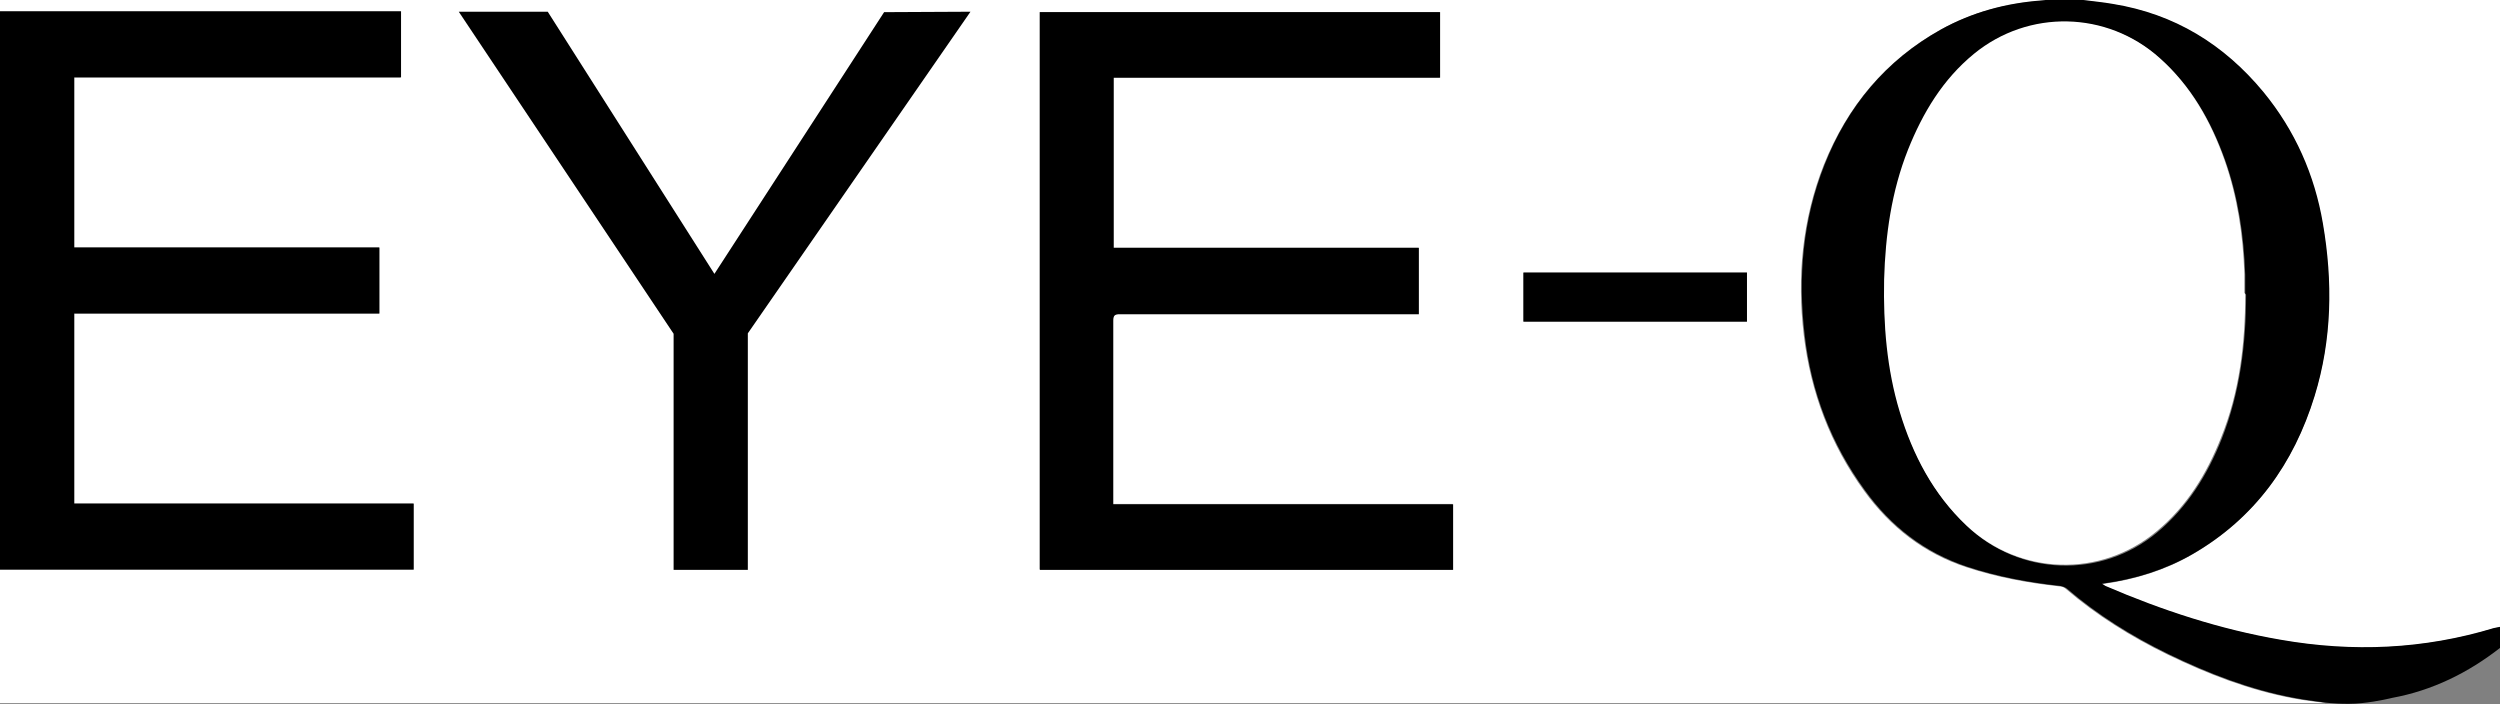 <svg xmlns="http://www.w3.org/2000/svg" viewBox="0 0 576 162.2"><rect x="0" y="0" width="576" height="162.2" fill="#808080" stroke="none"/><defs><style> .cls-1 { fill: #fff; } </style></defs><g><g id="Layer_1"><g><path class="cls-1" d="M0,2.6V0C157.2,0,314.4,0,471.6,0c-.5,0-.9.2-1.4.2-8.2.6-16,2.7-23.2,6.7-12.7,7.1-21.4,17.7-26.8,31.1-5,12.7-6.2,25.9-4.6,39.3,1.6,13.1,6.1,25.1,13.9,35.8,6,8.3,13.8,14.4,23.6,17.6,7,2.3,14.1,3.6,21.4,4.4.5,0,1.1.2,1.5.6,7.1,6.1,15,11,23.4,15.1,9.3,4.5,18.8,8.2,29,10.1,2.5.5,5,.7,7.4,1.1H0c0-10.2,0-20.5,0-30.7.2,0,.4,0,.6,0,31.2,0,62.4,0,93.6,0,.3,0,.7,0,1.1,0v-15.2H17.1v-43.8h70.3v-15.2H17.1V17.9h75.2V2.7c-.6,0-1.1,0-1.6,0-29.7,0-59.4,0-89.2,0-.5,0-1,0-1.6,0ZM326.9,57.1h-70.4V17.9h75.2V2.8h-92.2v128.4h95.2v-15.1h-78.3v-1.4c0-13.6,0-27.3,0-40.9,0-1.2.4-1.5,1.5-1.5h67.3c.5,0,1.1,0,1.6,0v-15.3ZM351,62.8v11.3h51.5v-11.3h-51.5Z"></path><path class="cls-1" d="M480,0c32,0,64,0,96,0v144.5c-.5.1-1,.2-1.5.3-16.1,4.9-32.5,5.6-49.1,2.7-14-2.4-27.4-6.8-40.4-12.4-.2,0-.4-.3-.8-.5.3,0,.5,0,.6-.1,7.1-1,14-3.1,20.2-6.7,14.4-8.3,23.4-20.8,28.2-36.5,4-13,4.2-26.4,1.9-39.7-2-11.3-6.4-21.5-13.7-30.3-9.1-11-20.5-18-34.7-20.3-2.2-.4-4.5-.6-6.8-.9Z"></path><path d="M480,0c2.3.3,4.5.5,6.8.9,14.2,2.3,25.6,9.3,34.7,20.3,7.3,8.9,11.8,19.1,13.7,30.3,2.3,13.4,2.1,26.7-1.9,39.7-4.8,15.6-13.8,28.2-28.2,36.5-6.3,3.6-13.1,5.7-20.2,6.7-.2,0-.3,0-.6.1.4.2.6.4.8.5,13,5.6,26.4,10,40.4,12.4,16.6,2.9,32.9,2.2,49.1-2.7.5-.1,1-.2,1.5-.3v4.8c-7.4,5.8-15.7,9.9-25,11.6,0,0-3.1.8-7,1.2s-8.1-.1-8.1-.1c0,0-5-.6-7.4-1.1-10.2-1.9-19.7-5.6-29-10.1-8.4-4.1-16.3-9-23.4-15.1-.4-.3-1-.5-1.5-.6-7.3-.8-14.4-2.1-21.4-4.4-9.9-3.3-17.6-9.3-23.6-17.6-7.8-10.7-12.4-22.7-13.9-35.8-1.6-13.5-.4-26.7,4.6-39.3,5.3-13.4,14.1-24,26.8-31.1,7.2-4,15-6.1,23.2-6.7.5,0,.9-.1,1.4-.2,2.8,0,5.6,0,8.4,0ZM517.3,67.7c0-1.5,0-3,0-4.4-.3-9-1.6-17.8-4.6-26.3-3.2-9-7.8-17.1-15-23.5-12.1-10.8-30.1-11.2-42.7-.9-7.2,5.9-11.8,13.6-15.2,22.1-3.8,9.6-5.3,19.6-5.5,29.9-.3,10.3.6,20.5,3.6,30.5,3,9.9,7.7,18.9,15.3,26.1,12.2,11.6,31,12.2,43.9,1.4,6.9-5.8,11.5-13.2,14.8-21.5,4.2-10.7,5.6-21.8,5.6-33.2Z"></path><path d="M0,2.6c.5,0,1,0,1.6,0,29.7,0,59.4,0,89.2,0,.5,0,1,0,1.6,0v15.2H17.1v39.2h70.3v15.2H17.1v43.8h78.2v15.2c-.4,0-.8,0-1.1,0-31.2,0-62.4,0-93.6,0-.2,0-.4,0-.6,0,0-42.9,0-85.8,0-128.6Z"></path><path d="M326.9,57.1v15.3c-.6,0-1.1,0-1.6,0-22.4,0-44.9,0-67.3,0-1.2,0-1.5.3-1.5,1.5,0,13.6,0,27.3,0,40.9v1.4h78.3v15.1h-95.2V2.8h92.2v15.1h-75.2v39.2h70.4Z"></path><polygon points="172.3 131.3 155.2 131.3 155.2 76.9 105.7 2.7 126.2 2.7 164.6 63.1 203.7 2.8 223.6 2.7 172.3 76.8 172.3 131.3"></polygon><path d="M351,62.8h51.5v11.3h-51.5v-11.3Z"></path><path class="cls-1" d="M517.3,67.7c0,11.4-1.3,22.6-5.6,33.2-3.3,8.3-7.8,15.7-14.8,21.5-12.9,10.8-31.7,10.2-43.9-1.4-7.6-7.2-12.3-16.2-15.3-26.1-3-9.9-3.8-20.1-3.6-30.5.3-10.3,1.7-20.3,5.5-29.9,3.4-8.5,8-16.2,15.2-22.1,12.6-10.3,30.6-9.9,42.7.9,7.2,6.4,11.8,14.5,15,23.5,3,8.5,4.3,17.3,4.6,26.3,0,1.5,0,3,0,4.4Z"></path></g></g></g></svg>